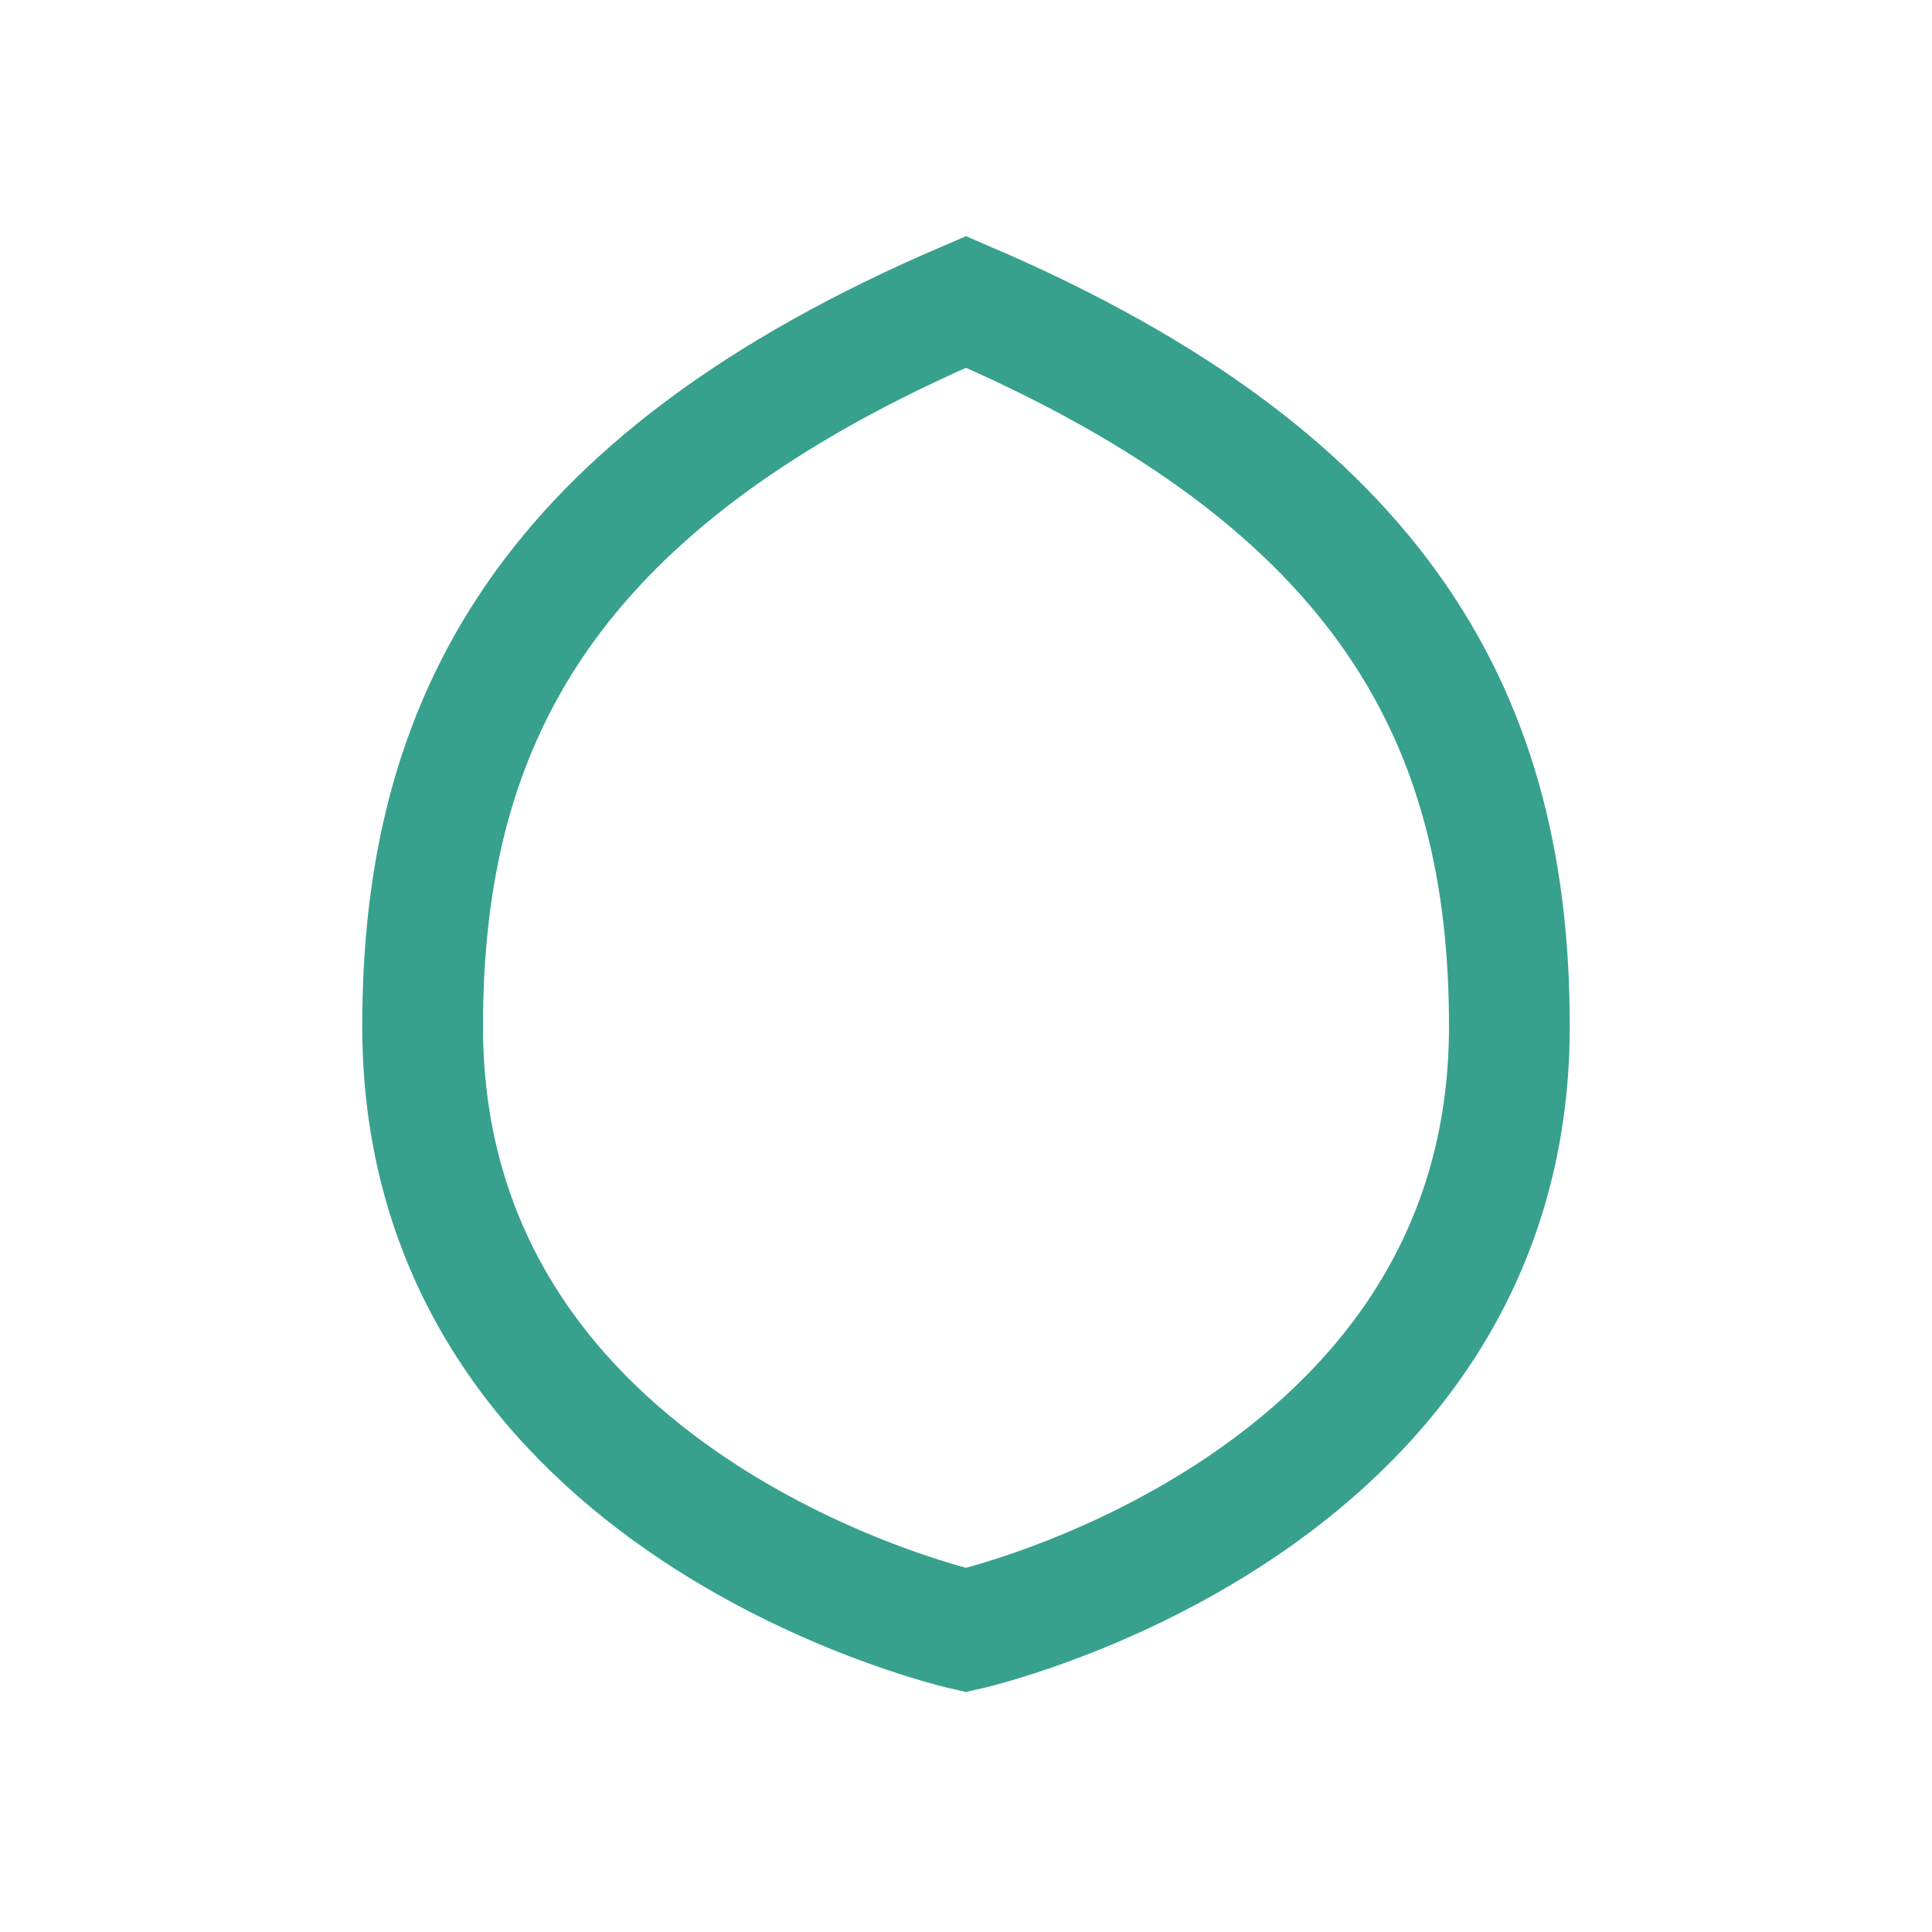 <?xml version="1.0" encoding="UTF-8"?>
<svg xmlns="http://www.w3.org/2000/svg" width="32" height="32" viewBox="0 0 32 32"><path d="M16 5C9 8 7 12 7 17c0 8 9 10 9 10s9-2 9-10c0-5-2-9-9-12Z" fill="none" stroke="#37A18E" stroke-width="2"/></svg>